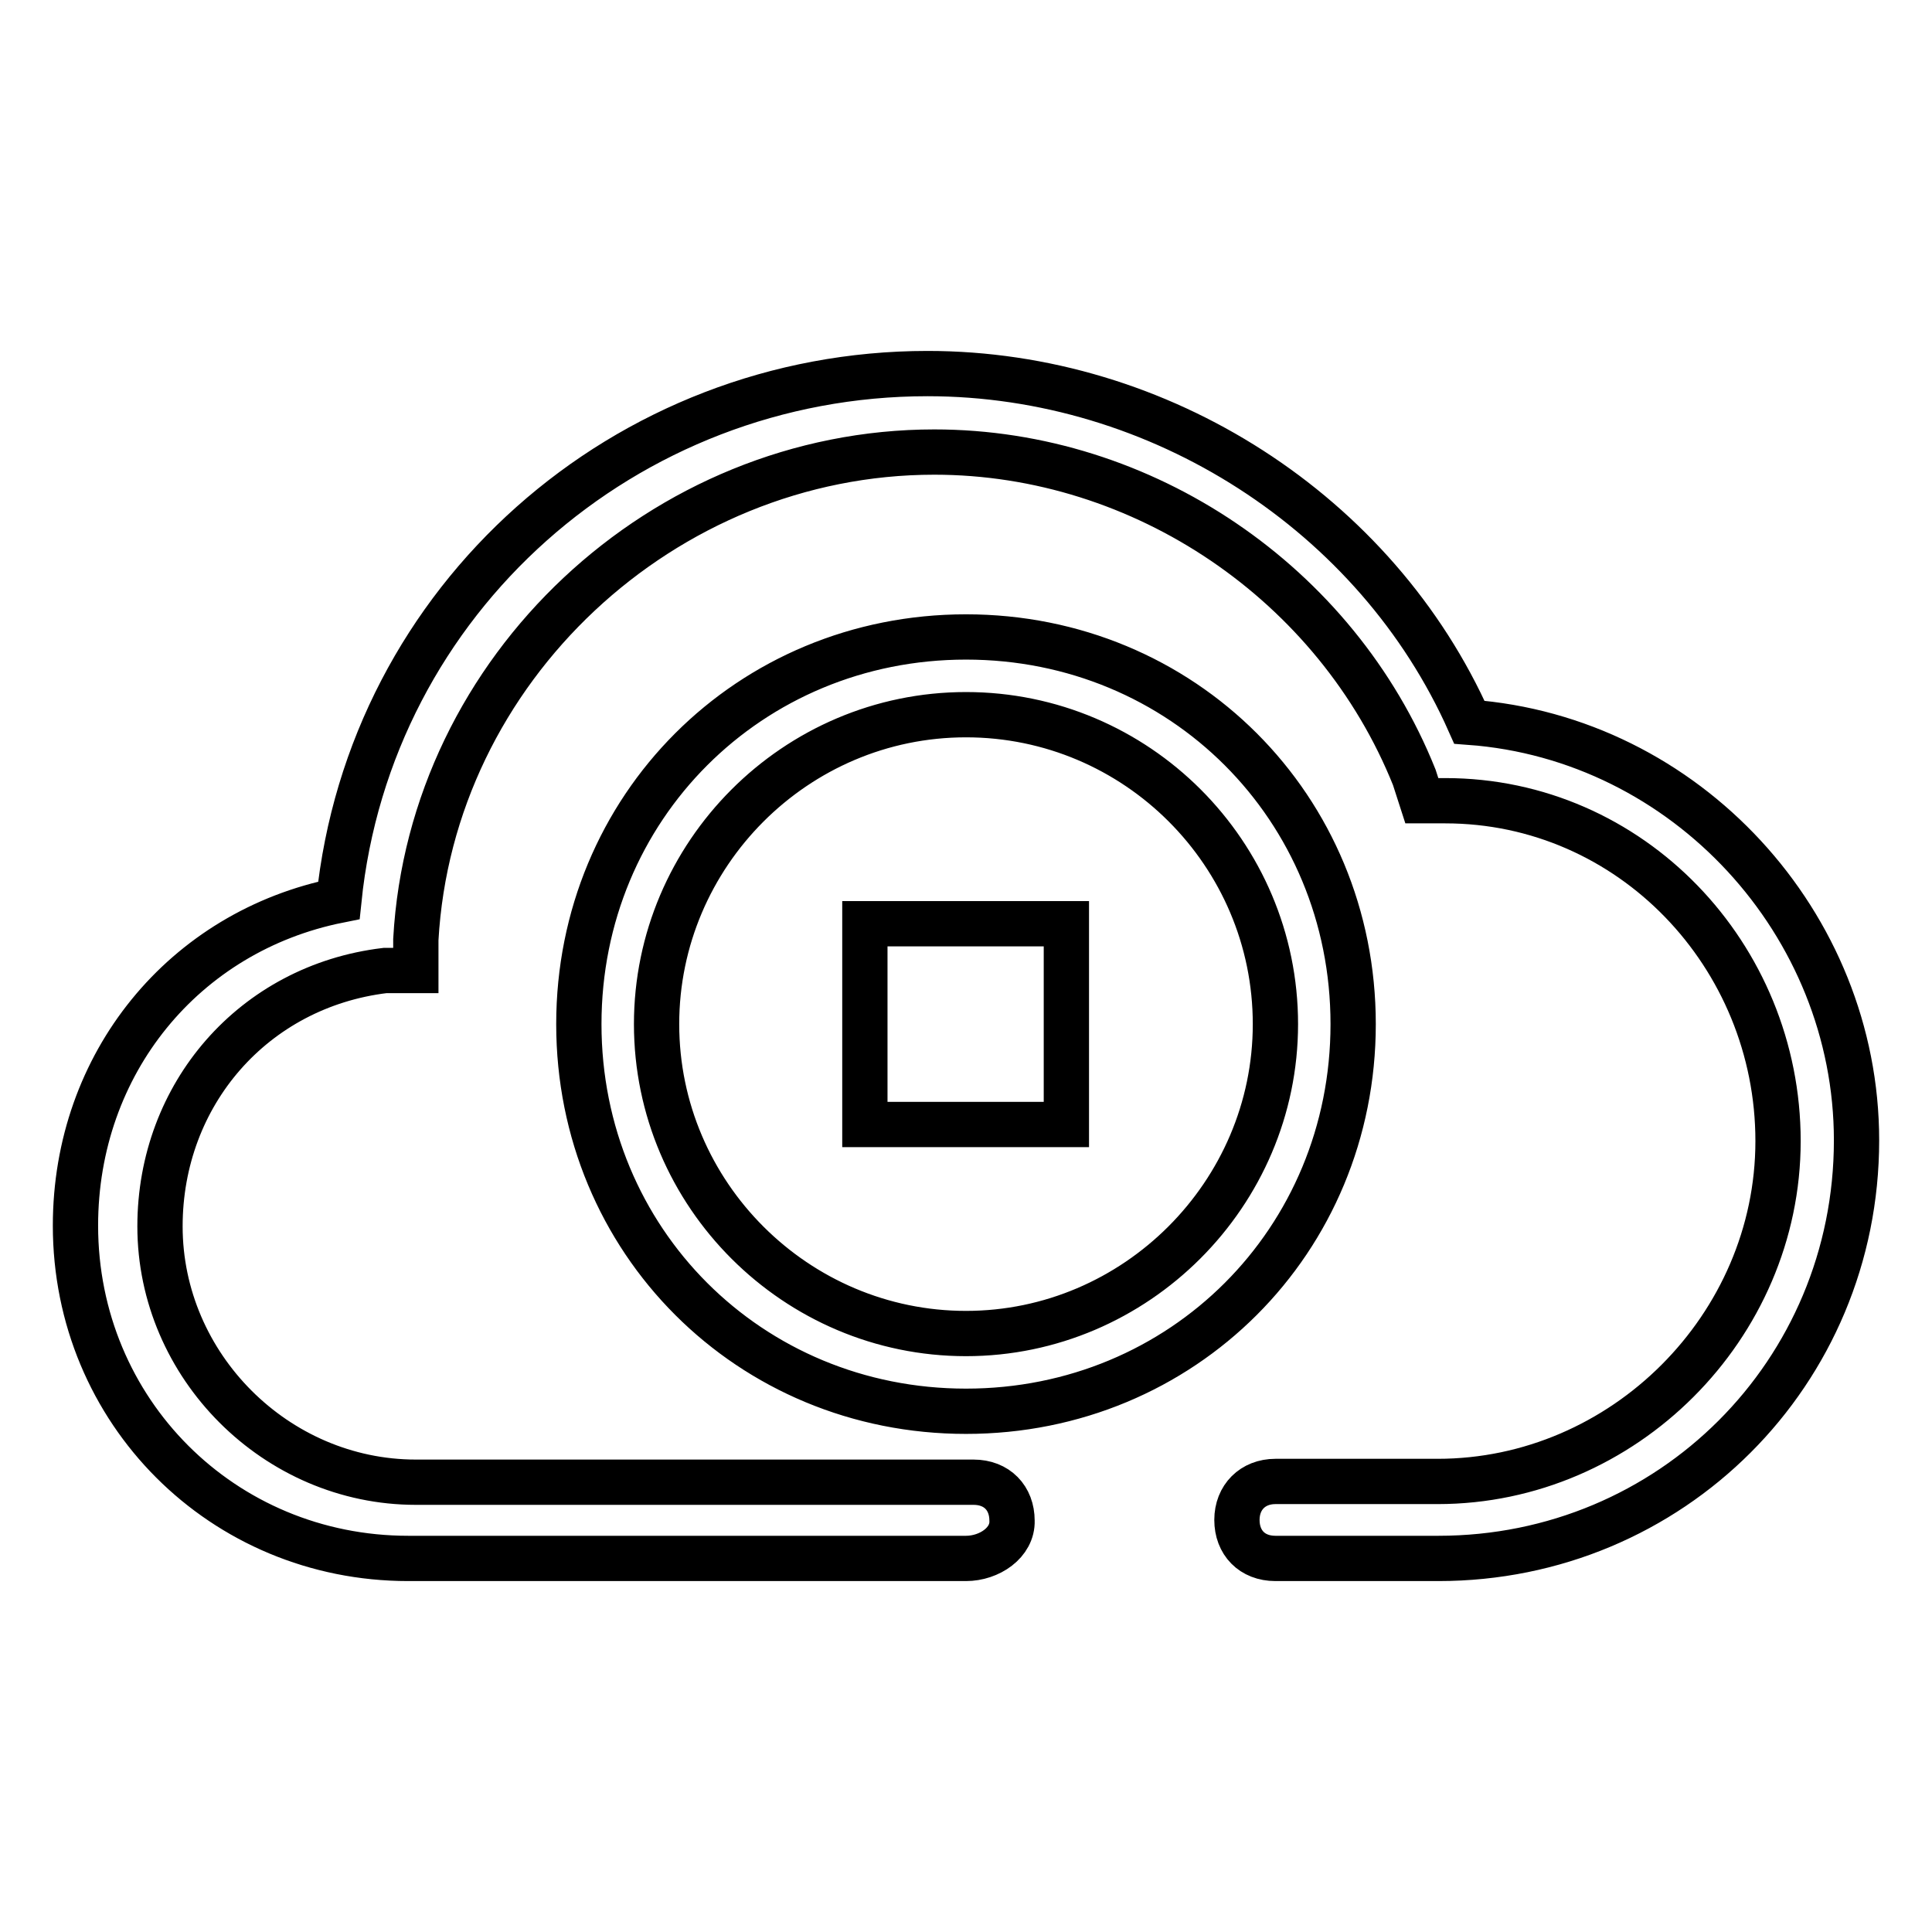 <?xml version="1.0" encoding="utf-8"?>
<!-- Svg Vector Icons : http://www.onlinewebfonts.com/icon -->
<!DOCTYPE svg PUBLIC "-//W3C//DTD SVG 1.1//EN" "http://www.w3.org/Graphics/SVG/1.1/DTD/svg11.dtd">
<svg version="1.1" xmlns="http://www.w3.org/2000/svg" xmlns:xlink="http://www.w3.org/1999/xlink" x="0px" y="0px" viewBox="0 0 256 256" enable-background="new 0 0 256 256" xml:space="preserve">
<g> <path stroke-width="6" fill-opacity="0" stroke="#000000"  d="M141.3,122.4h-26.7V149h26.7V122.4z M128,206.5c-28.7,0-73.9,0-73.9,0C29.5,206.5,10,187,10,162.4 c0-21.5,14.4-39,34.9-43.1c4.1-40,38-69.8,78-69.8c30.8,0,59.5,18.5,71.8,46.2c28.7,2.1,51.3,26.7,51.3,55.4 c0,30.8-24.6,55.4-55.4,55.4H169c-3.1,0-5.1-2.1-5.1-5.1s2.1-5.1,5.1-5.1h21.5c24.6,0,45.1-20.5,45.1-45.1 c0-24.6-19.5-45.1-44.1-45.1h-3.1l-1-3.1c-10.3-25.7-35.9-43.1-63.6-43.1c-35.9,0-66.7,28.7-68.7,64.6v4.1H51 c-17.4,2.1-29.8,16.4-29.8,33.9c0,18.5,15.4,33.9,33.9,33.9c0,0,45.1,0,73.9,0c3.1,0,5.1,2.1,5.1,5.1 C134.2,204.4,131.1,206.5,128,206.5z M128,187c-28.7,0-51.3-22.6-51.3-51.3c0-28.7,22.6-51.3,51.3-51.3s51.3,22.6,51.3,51.3 C179.3,164.4,156.7,187,128,187z M128,94.7c-22.6,0-41,18.5-41,41c0,22.6,18.5,41,41,41s41-18.5,41-41 C169,113.1,150.6,94.7,128,94.7z"/></g>
</svg>